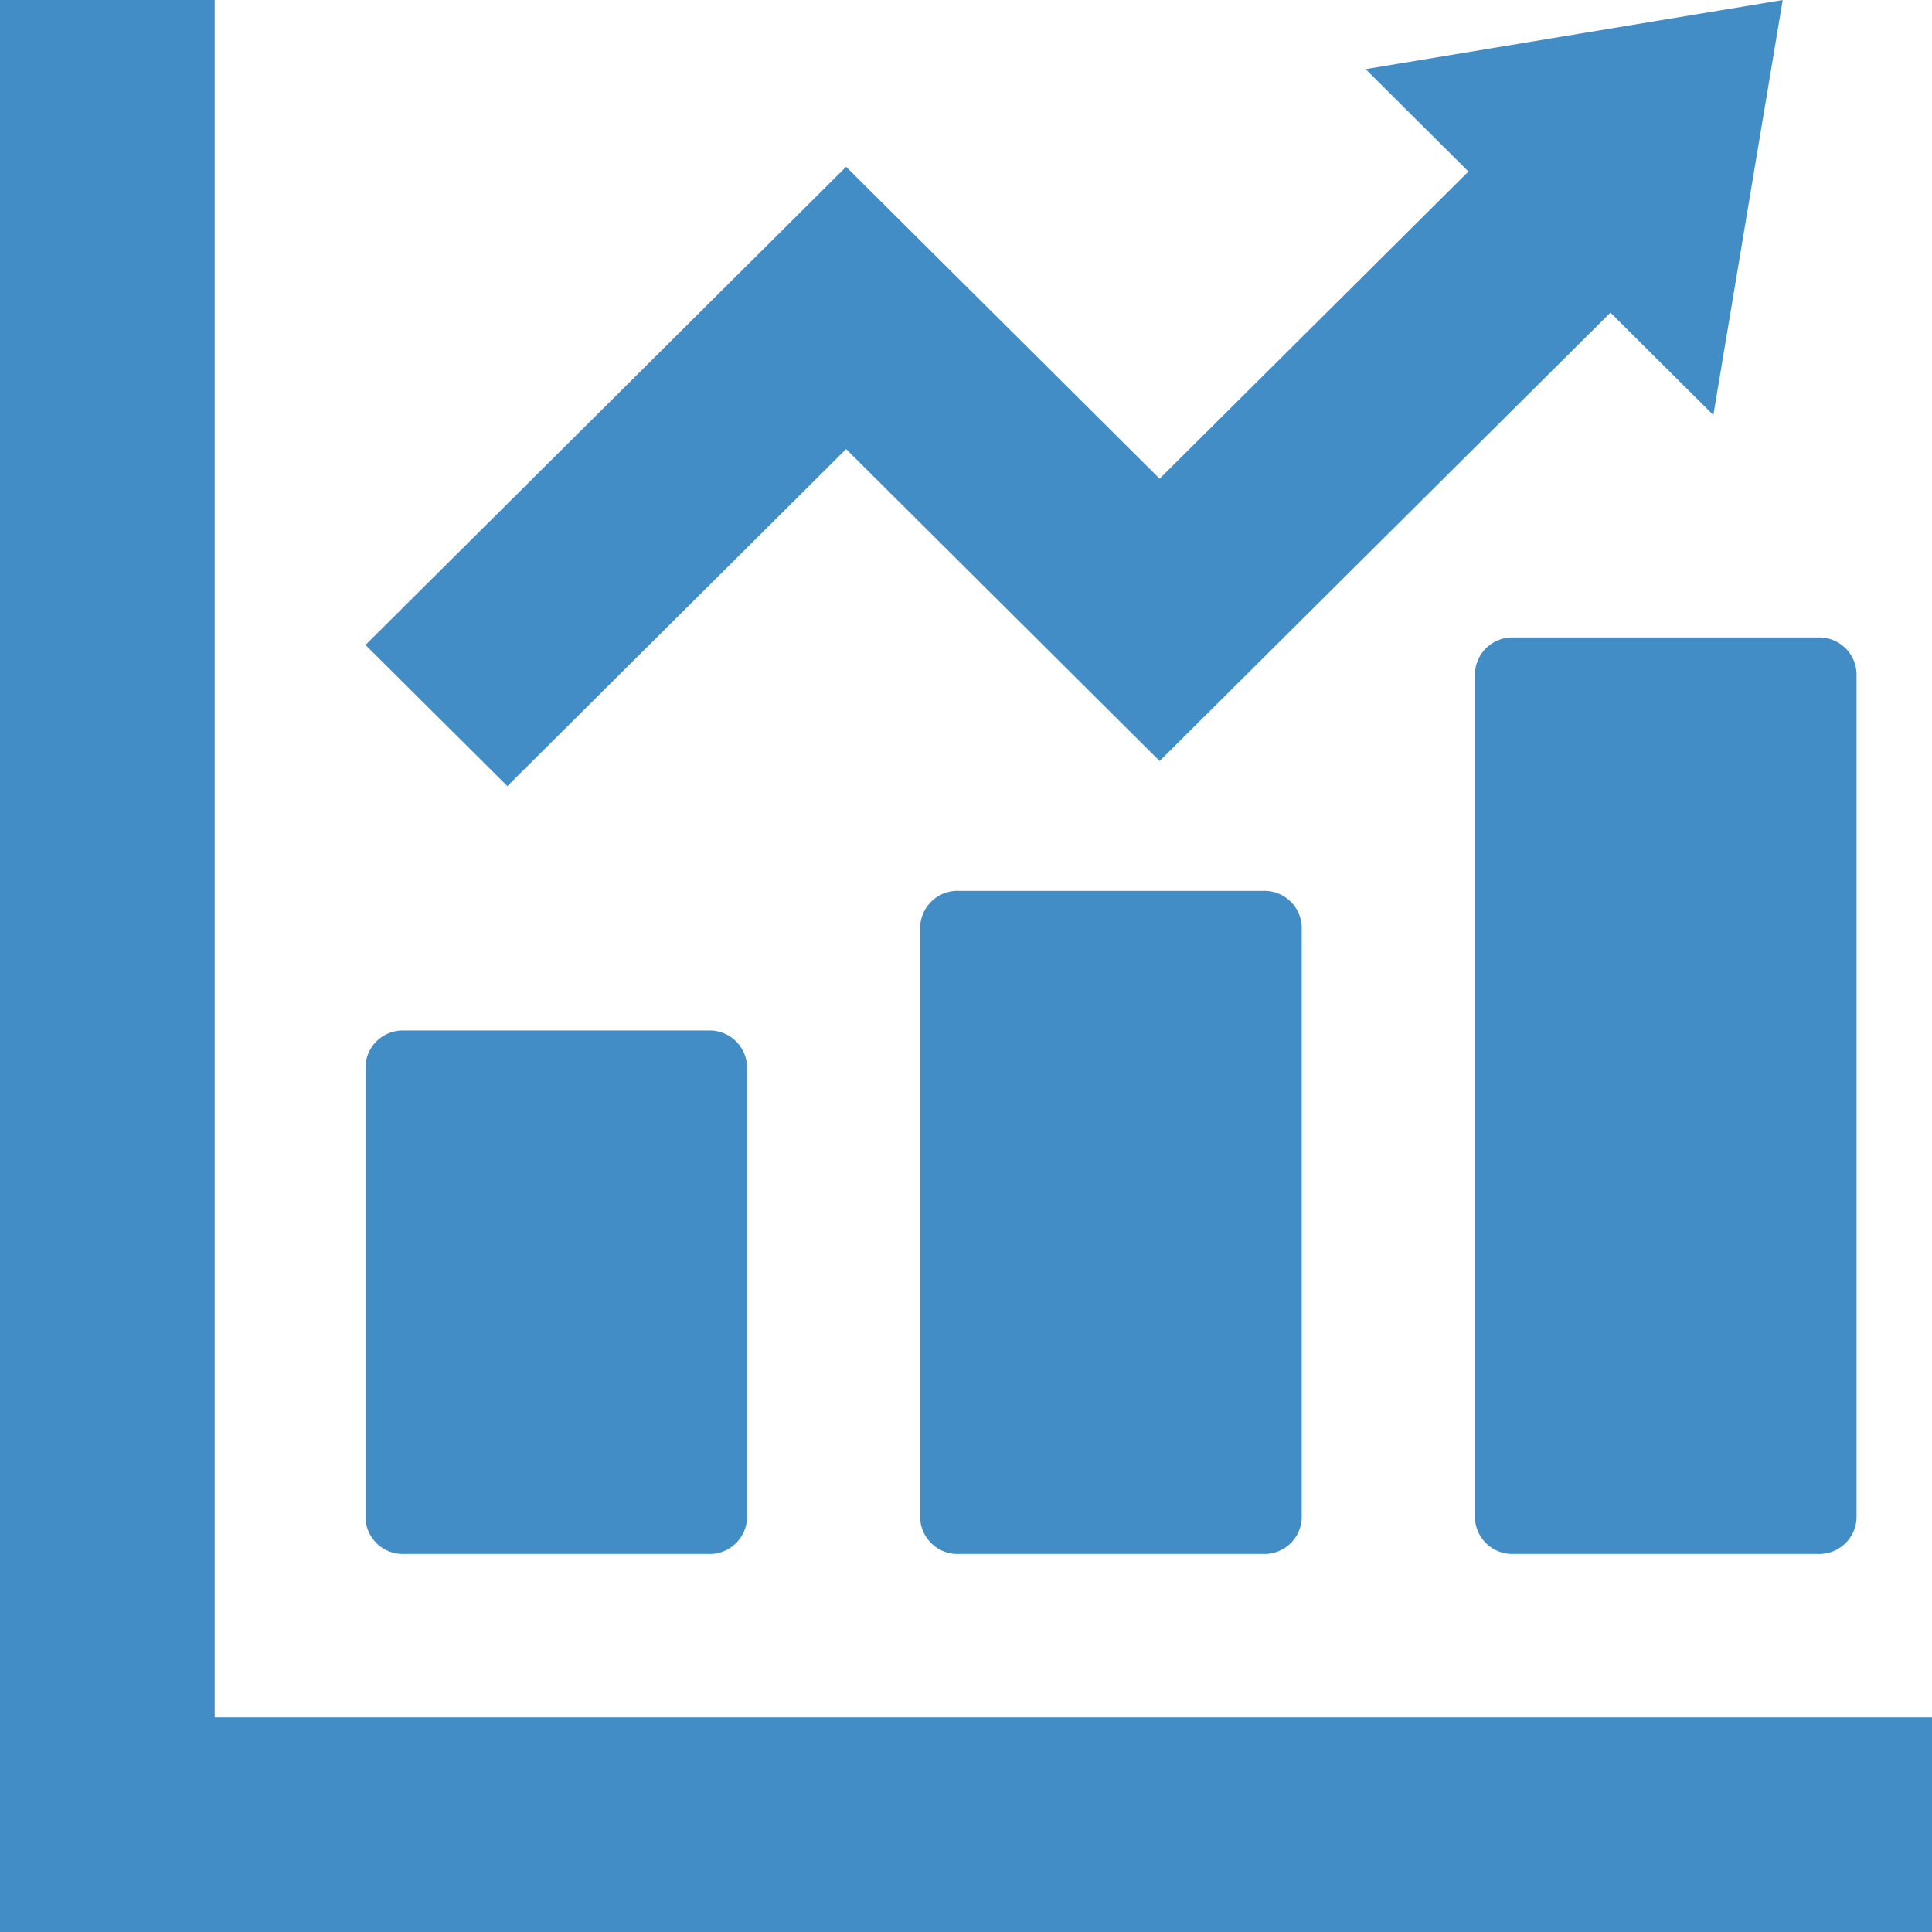 <svg id="Group_58507" data-name="Group 58507" xmlns="http://www.w3.org/2000/svg" xmlns:xlink="http://www.w3.org/1999/xlink" width="18" height="18" viewBox="0 0 18 18">
  <defs>
    <clipPath id="clip-path">
      <rect id="Rectangle_18353" data-name="Rectangle 18353" width="18" height="18" fill="#438dc7"/>
    </clipPath>
  </defs>
  <g id="Group_58507-2" data-name="Group 58507" clip-path="url(#clip-path)">
    <path id="Path_253721" data-name="Path 253721" d="M24.571,73.151h2.835a.348.348,0,0,0,.36-.334V68.608a.348.348,0,0,0-.36-.334H24.571a.348.348,0,0,0-.36.334v4.209a.348.348,0,0,0,.36.334" transform="translate(-20.806 -58.673)" fill="#438dc7"/>
    <path id="Path_253722" data-name="Path 253722" d="M61.325,59.021a.348.348,0,0,0-.36.334v5.51a.348.348,0,0,0,.36.334H64.16a.348.348,0,0,0,.36-.334v-5.51a.348.348,0,0,0-.36-.334Z" transform="translate(-52.392 -50.721)" fill="#438dc7"/>
    <path id="Path_253723" data-name="Path 253723" d="M97.718,42.566v7.871a.348.348,0,0,0,.36.334h2.835a.348.348,0,0,0,.36-.334V42.566a.348.348,0,0,0-.36-.334H98.078a.348.348,0,0,0-.36.334" transform="translate(-83.976 -36.293)" fill="#438dc7"/>
    <path id="Path_253724" data-name="Path 253724" d="M17.418,16H2V0H0V18H18V16Z" transform="translate(0 0)" fill="#438dc7"/>
    <path id="Path_253725" data-name="Path 253725" d="M28.69,4.184,31.611,7.09l4.2-4.177.959.954L37.416,0,33.53.644l.958.954L31.611,4.46,28.69,1.554,24.212,6.009l1.322,1.315Z" transform="translate(-20.807 0)" fill="#438dc7"/>
  </g>
</svg>
